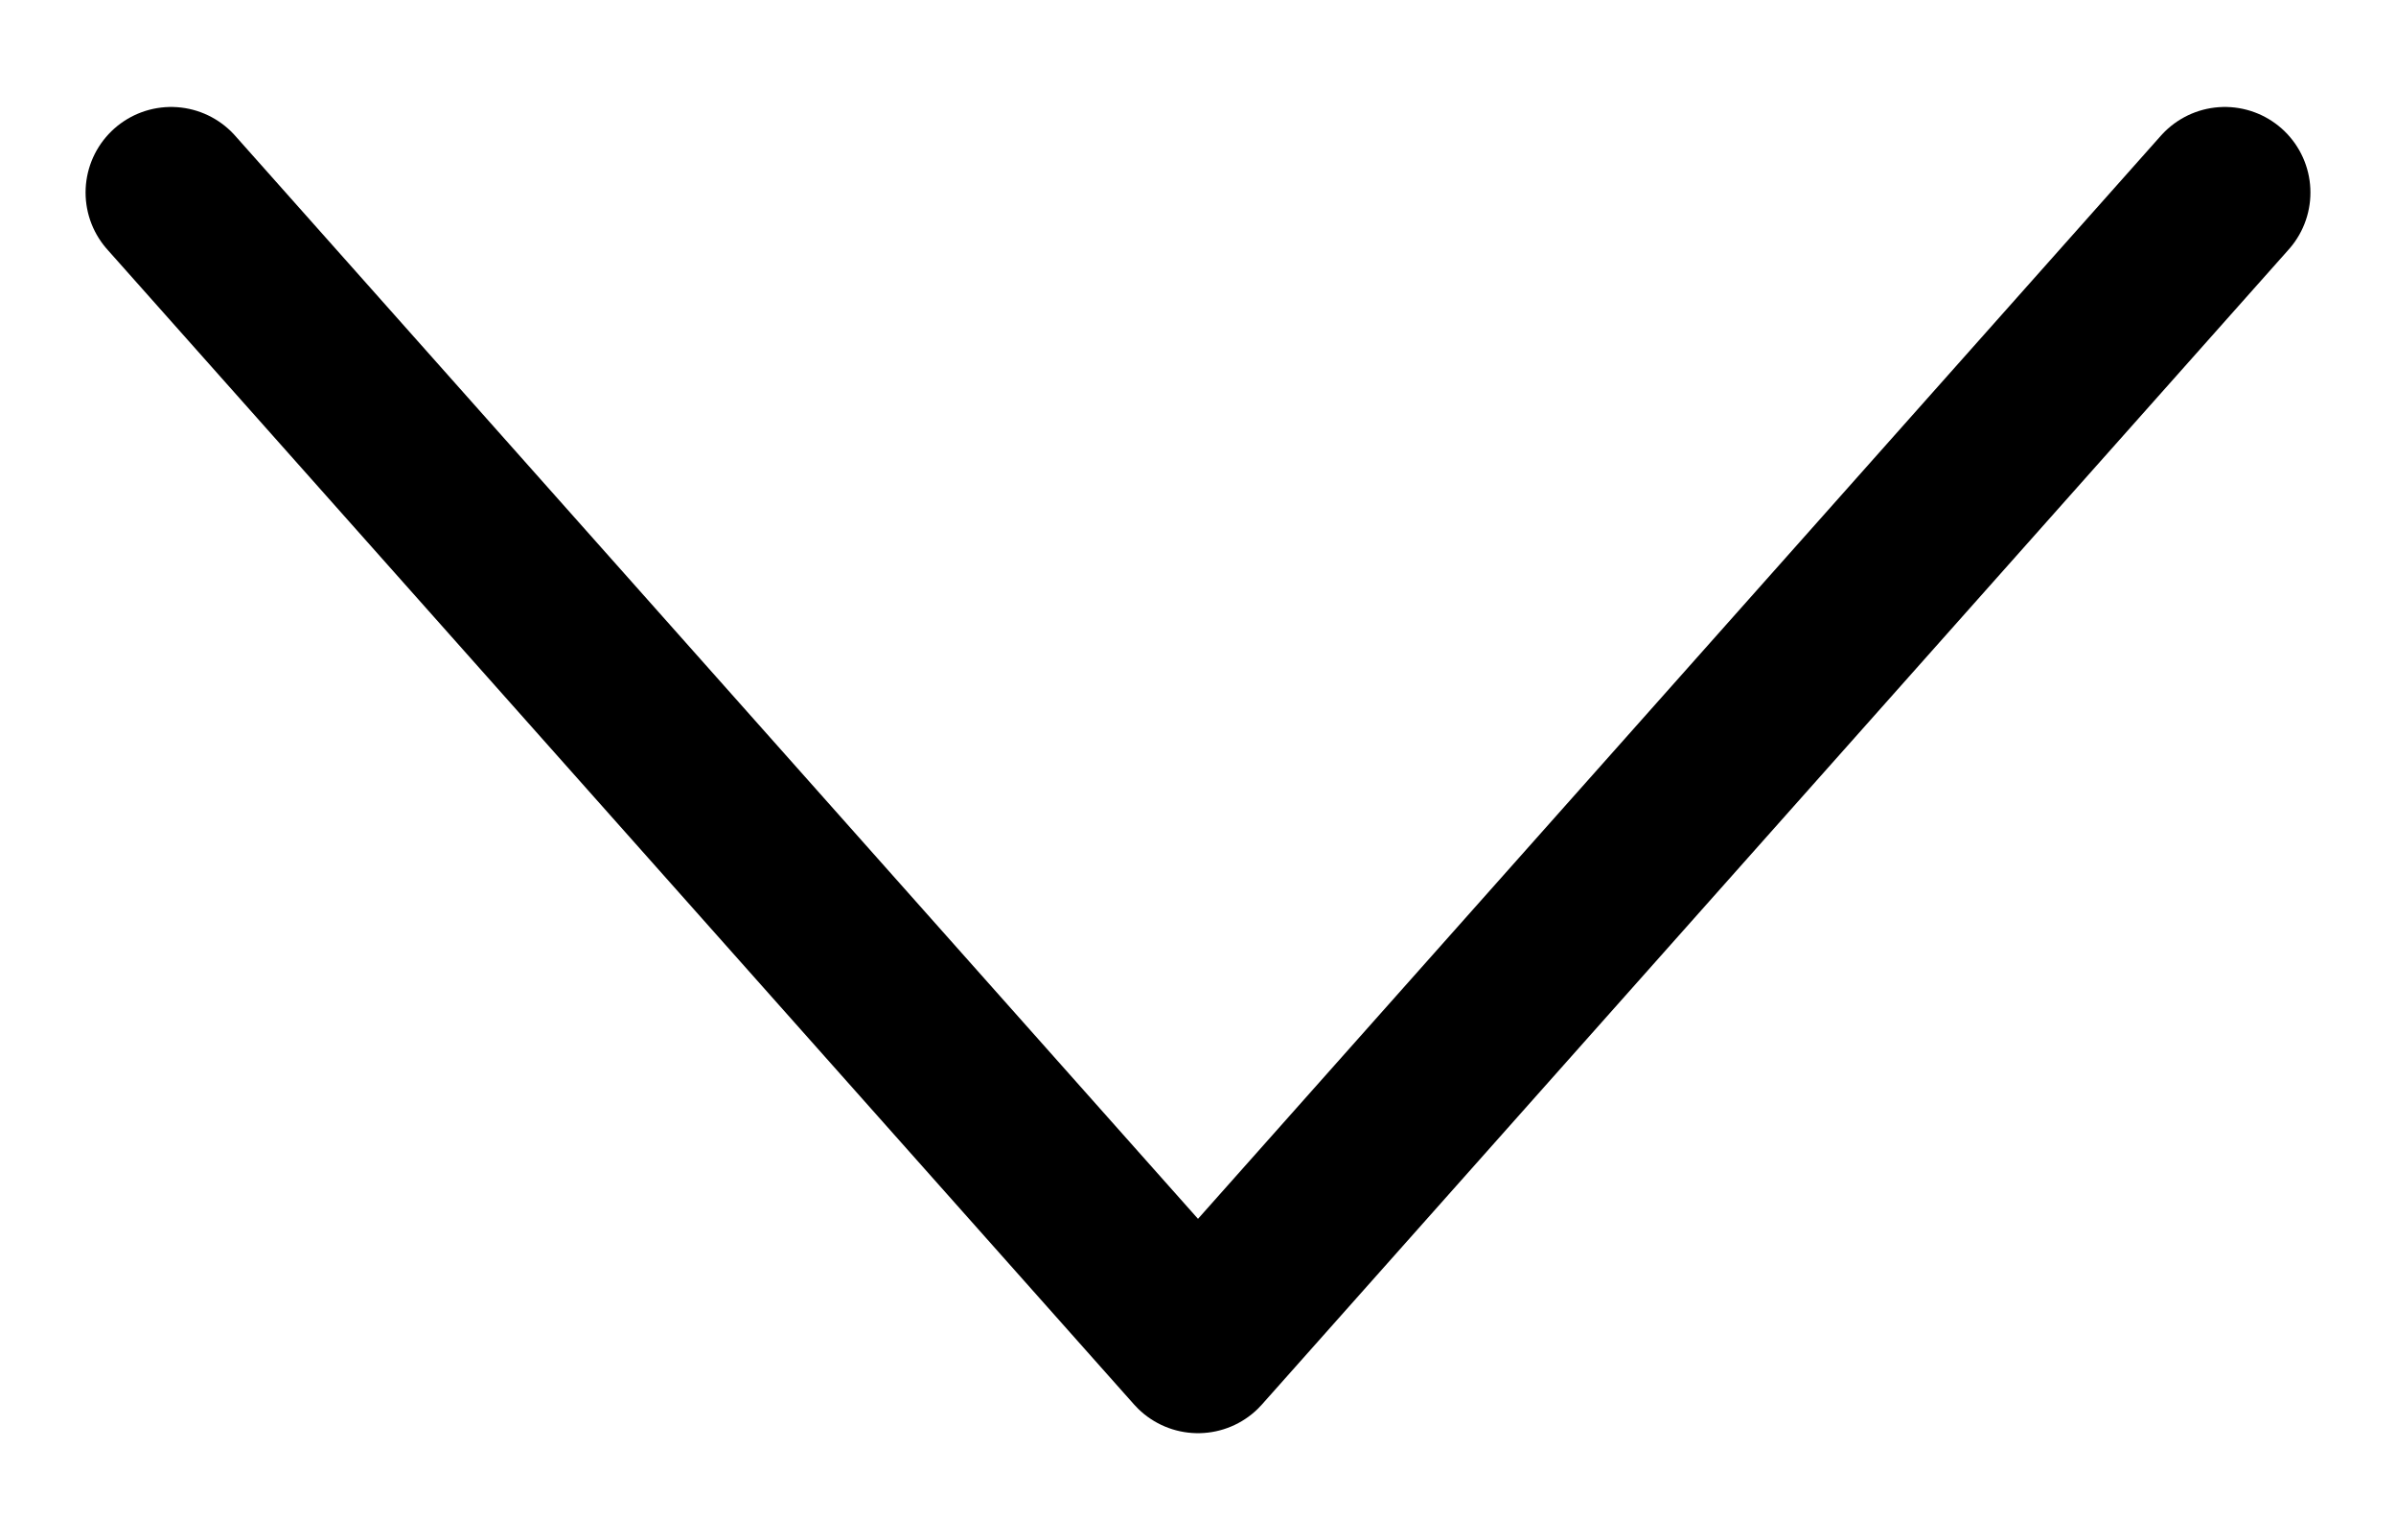<svg width="14" height="9" viewBox="0 0 14 9" fill="none" xmlns="http://www.w3.org/2000/svg">
<g clip-path="url(#clip0_1903_38)">
<path d="M13 1.125L7 7.875L1 1.125" stroke="black" stroke-linecap="round" stroke-linejoin="round"/>
</g>
<defs>
<clipPath id="clip0_1903_38">
<rect width="14" height="9" fill="white" transform="translate(14 9) rotate(-180)"/>
</clipPath>
</defs>
</svg>
